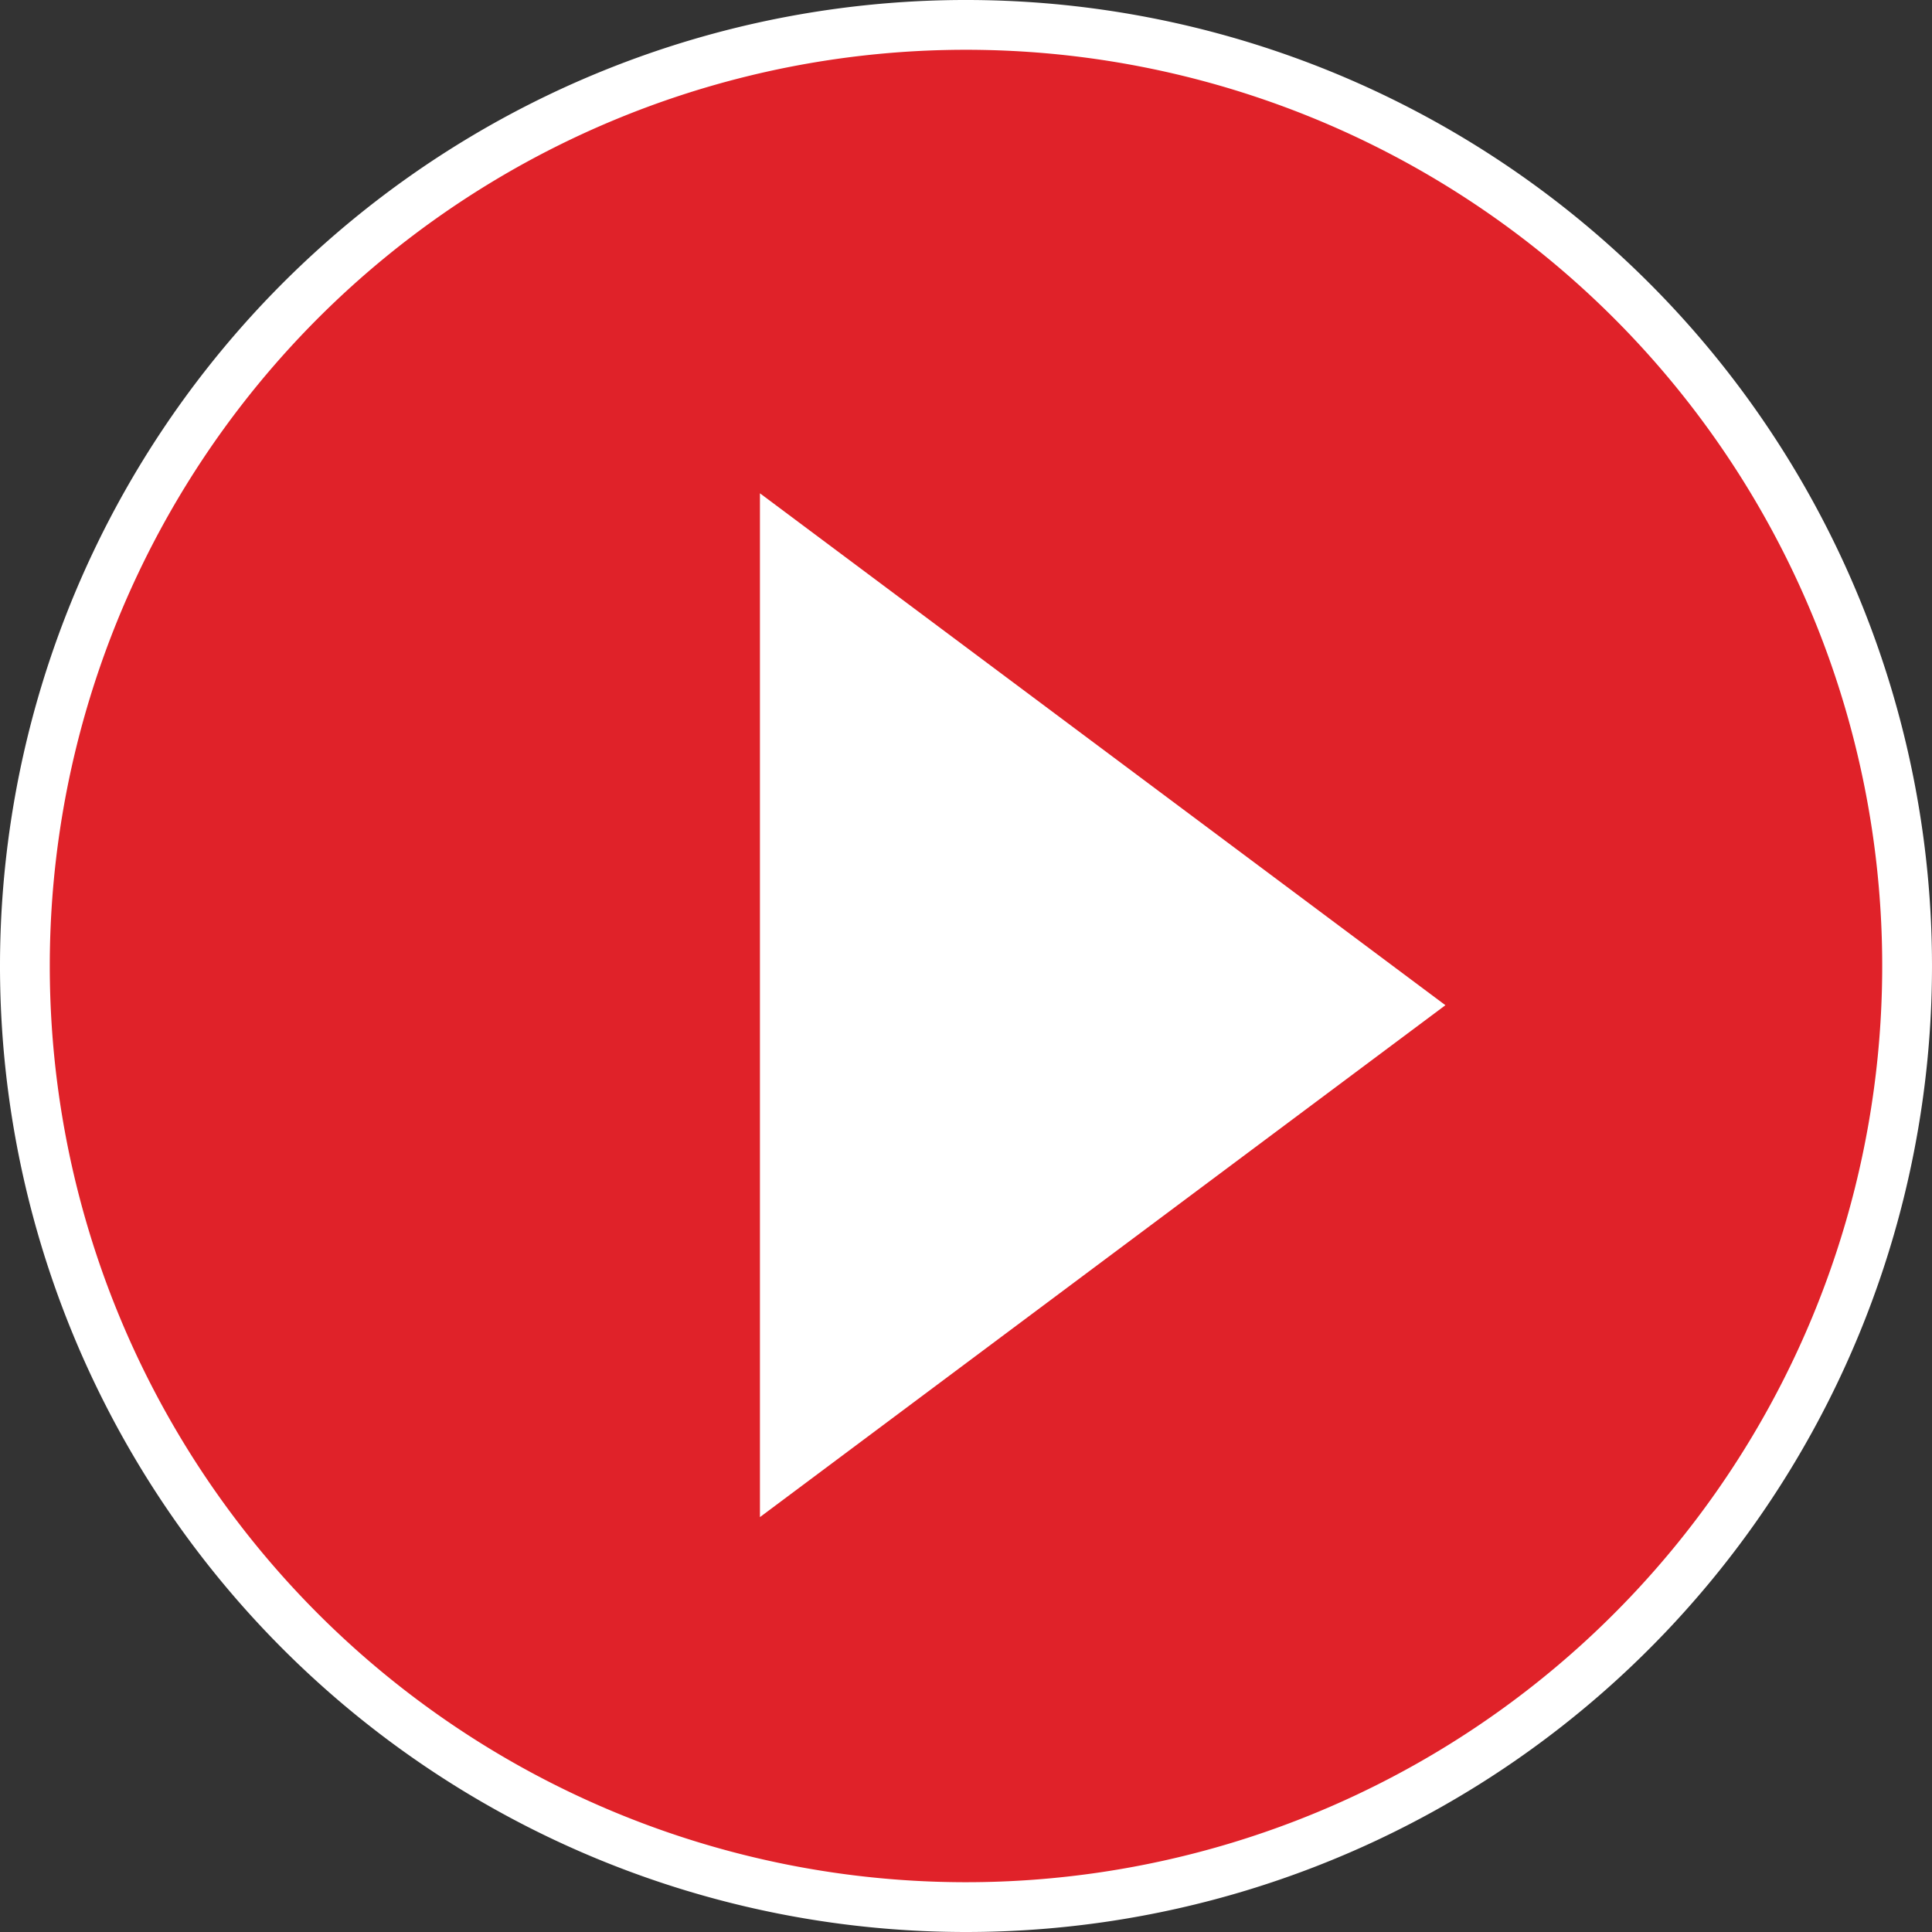<svg height="77.616" viewBox="0 0 77.616 77.616" width="77.616" xmlns="http://www.w3.org/2000/svg"><rect x="0" y="0" width="77.616" height="77.616" fill="#333333" stroke="none"/><g transform="translate(-167.712 -248.834)"><path d="m168.712 287.642a37.808 37.808 0 1 1 37.808 37.808 37.808 37.808 0 0 1 -37.808-37.808" fill="#e02229" stroke="#fff" stroke-width="2"/><path d="m225.78 289.217-27.538 20.565v-41.13z" fill="#fff"/></g></svg>
